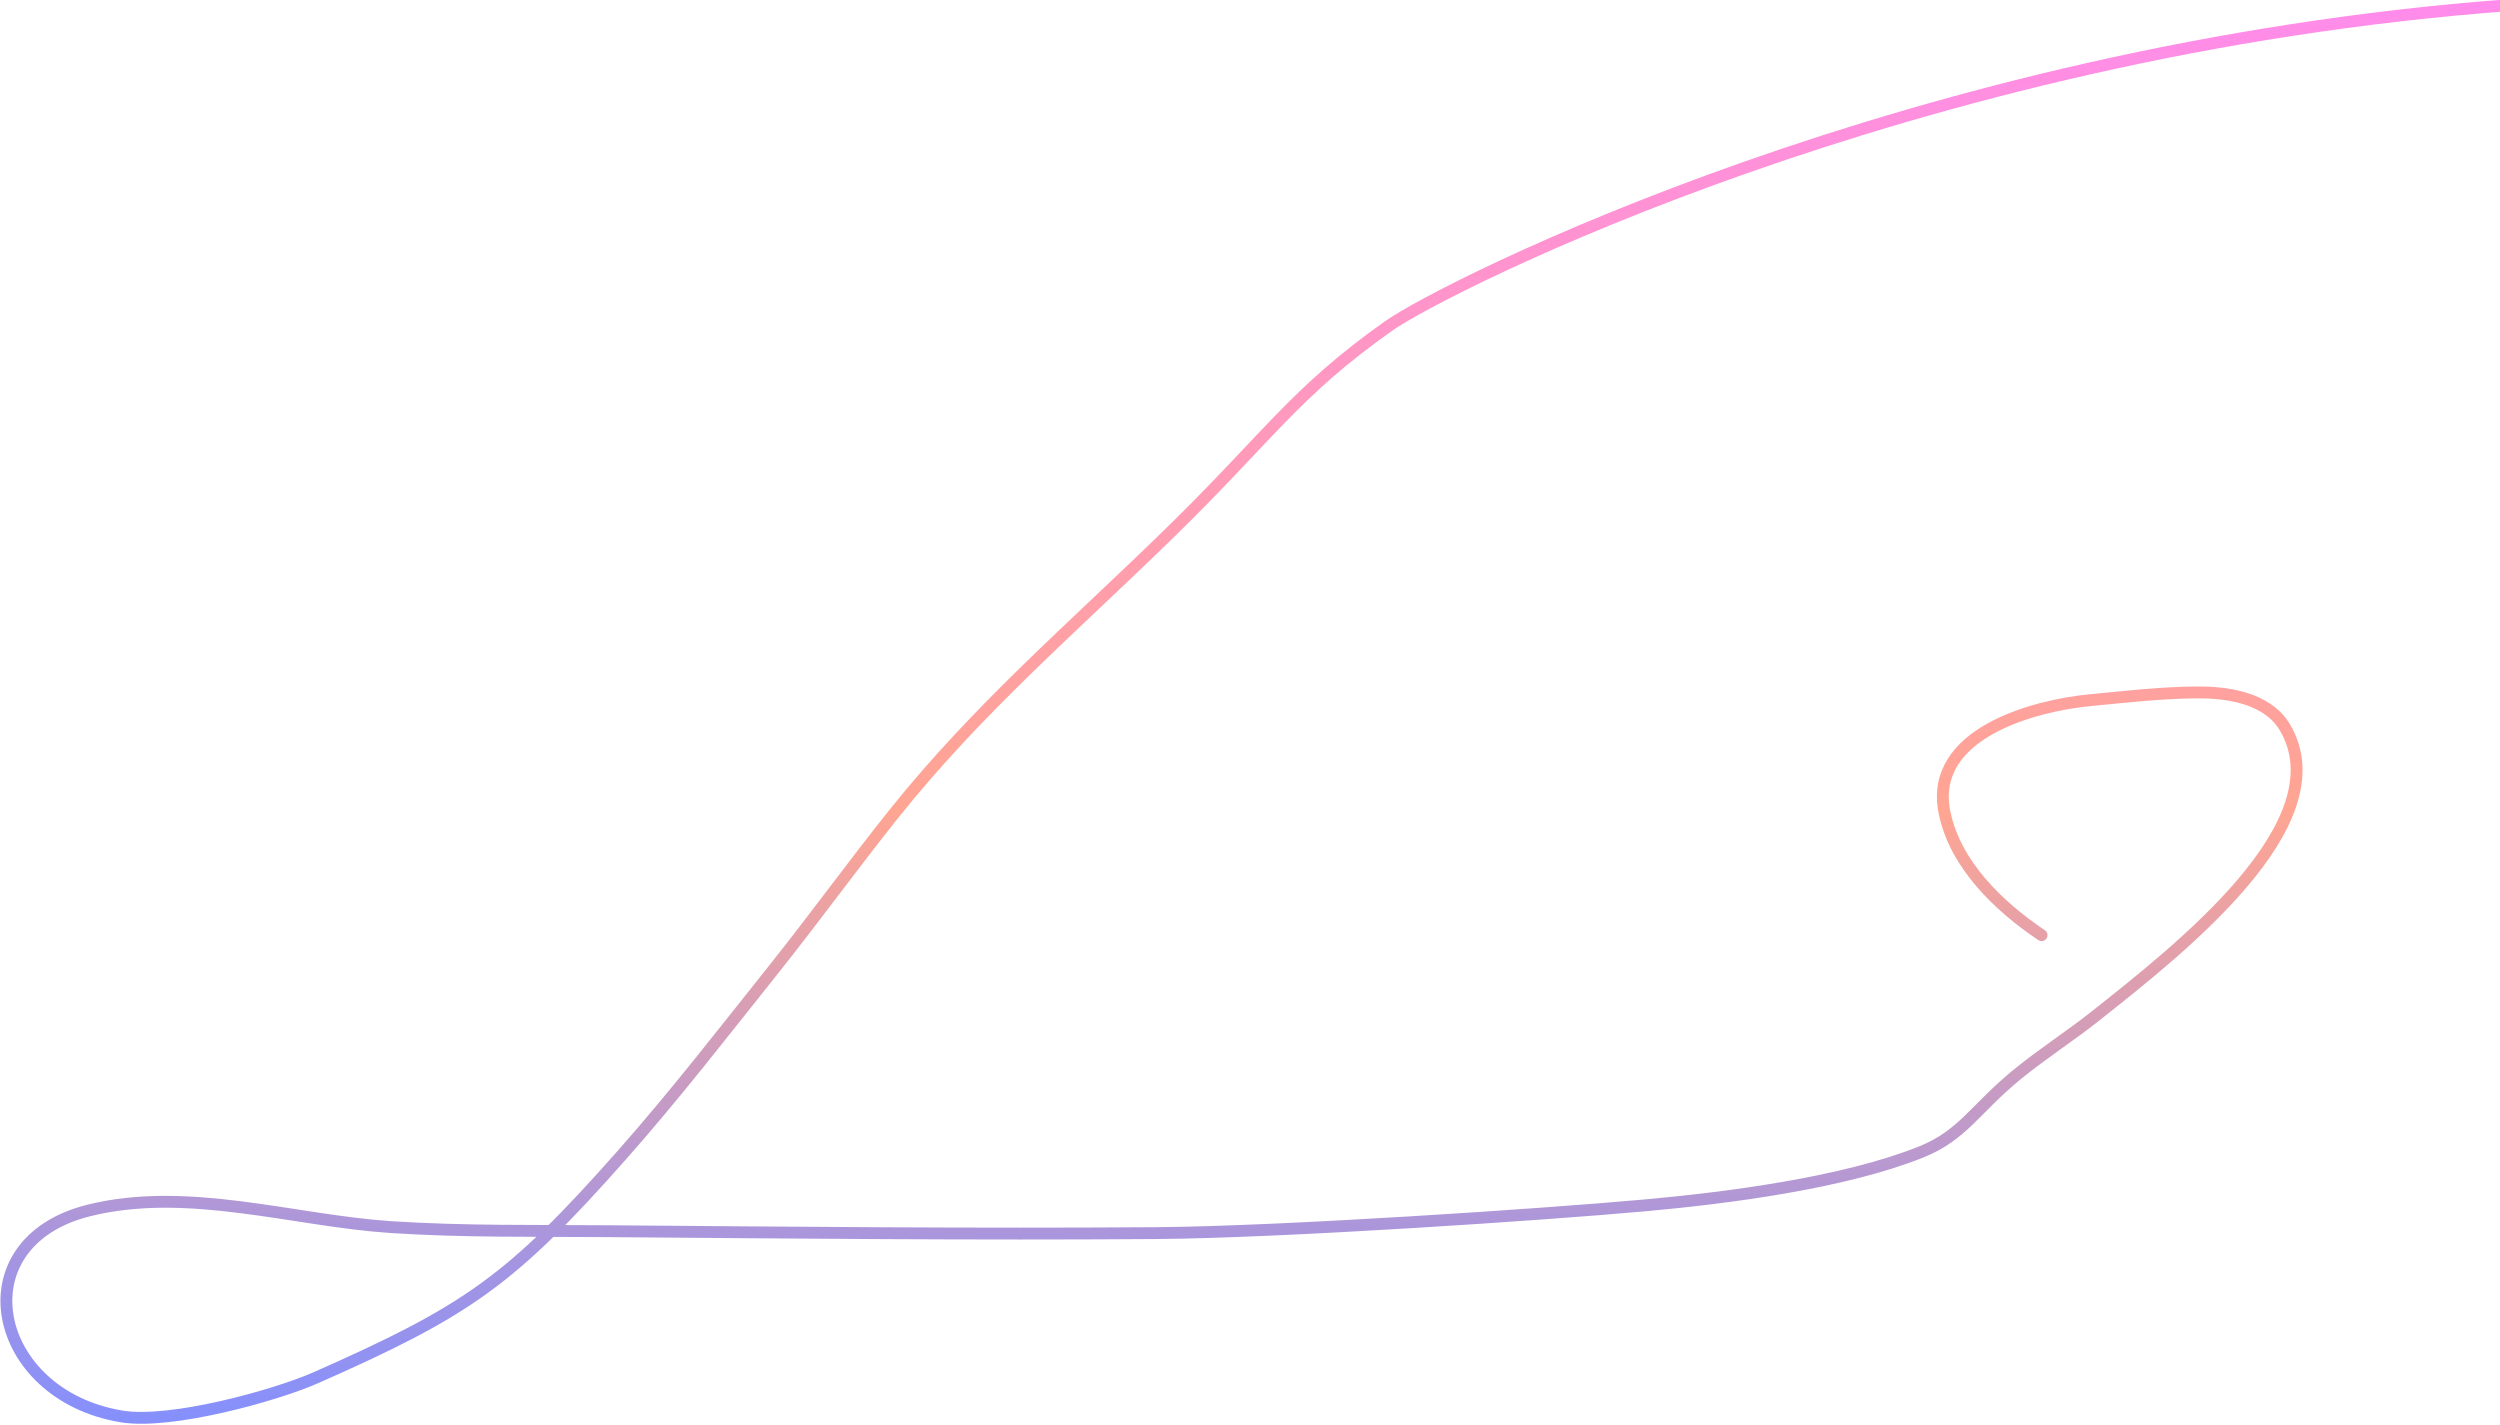 <svg xmlns="http://www.w3.org/2000/svg" width="1475" height="841" viewBox="0 0 1475 841">
    <defs>
        <linearGradient id="m4g0nej4ga" x1="49.077%" x2="49.077%" y1="0%" y2="100.648%">
            <stop offset="0%" stop-color="#FF8CEB"/>
            <stop offset="56.257%" stop-color="#FFA592"/>
            <stop offset="100%" stop-color="#828FFF"/>
        </linearGradient>
    </defs>
    <g fill="none" fill-rule="evenodd" stroke-linecap="round">
        <g stroke="url(#m4g0nej4ga)" stroke-width="7" transform="translate(-125 -4221)">
            <g>
                <path d="M1477.233 0c-353 26-629.09 166.24-661.75 189.338-55.532 39.273-70.67 65.125-129.806 122.79-57.205 55.782-112.742 103.247-162.278 165.3-23.895 29.932-46.367 60.982-70.243 90.929-29.68 37.225-58.85 74.923-90.41 110.568-65.026 73.443-90.599 91.41-180.513 131.075-22.845 10.078-84.913 27.554-114.314 22.69C-8.767 820-27.657 730.273 48.49 711.213c58.205-14.569 120.963 5.998 178.375 9.775 42.504 2.796 85.17 2.078 127.764 2.412 108.004.847 216.016 1.928 324.02 1.13 73.139-.54 227.27-10.852 288.26-16.372 47.822-4.328 117.007-13.127 162.756-31.476 24.695-9.906 31.861-25.473 56.814-45.857 14.91-12.179 31.2-22.582 46.279-34.552 49.121-38.994 144.476-113.274 111.791-169.766-10.879-18.804-36.76-21.108-52.464-20.985-20.956.165-41.841 2.594-62.704 4.583-33.015 3.148-95.146 19.625-85.947 65.934 6.167 31.047 32.193 55.798 57.325 72.697" transform="translate(128.767 4224)"/>
            </g>
        </g>
    </g>
</svg>

